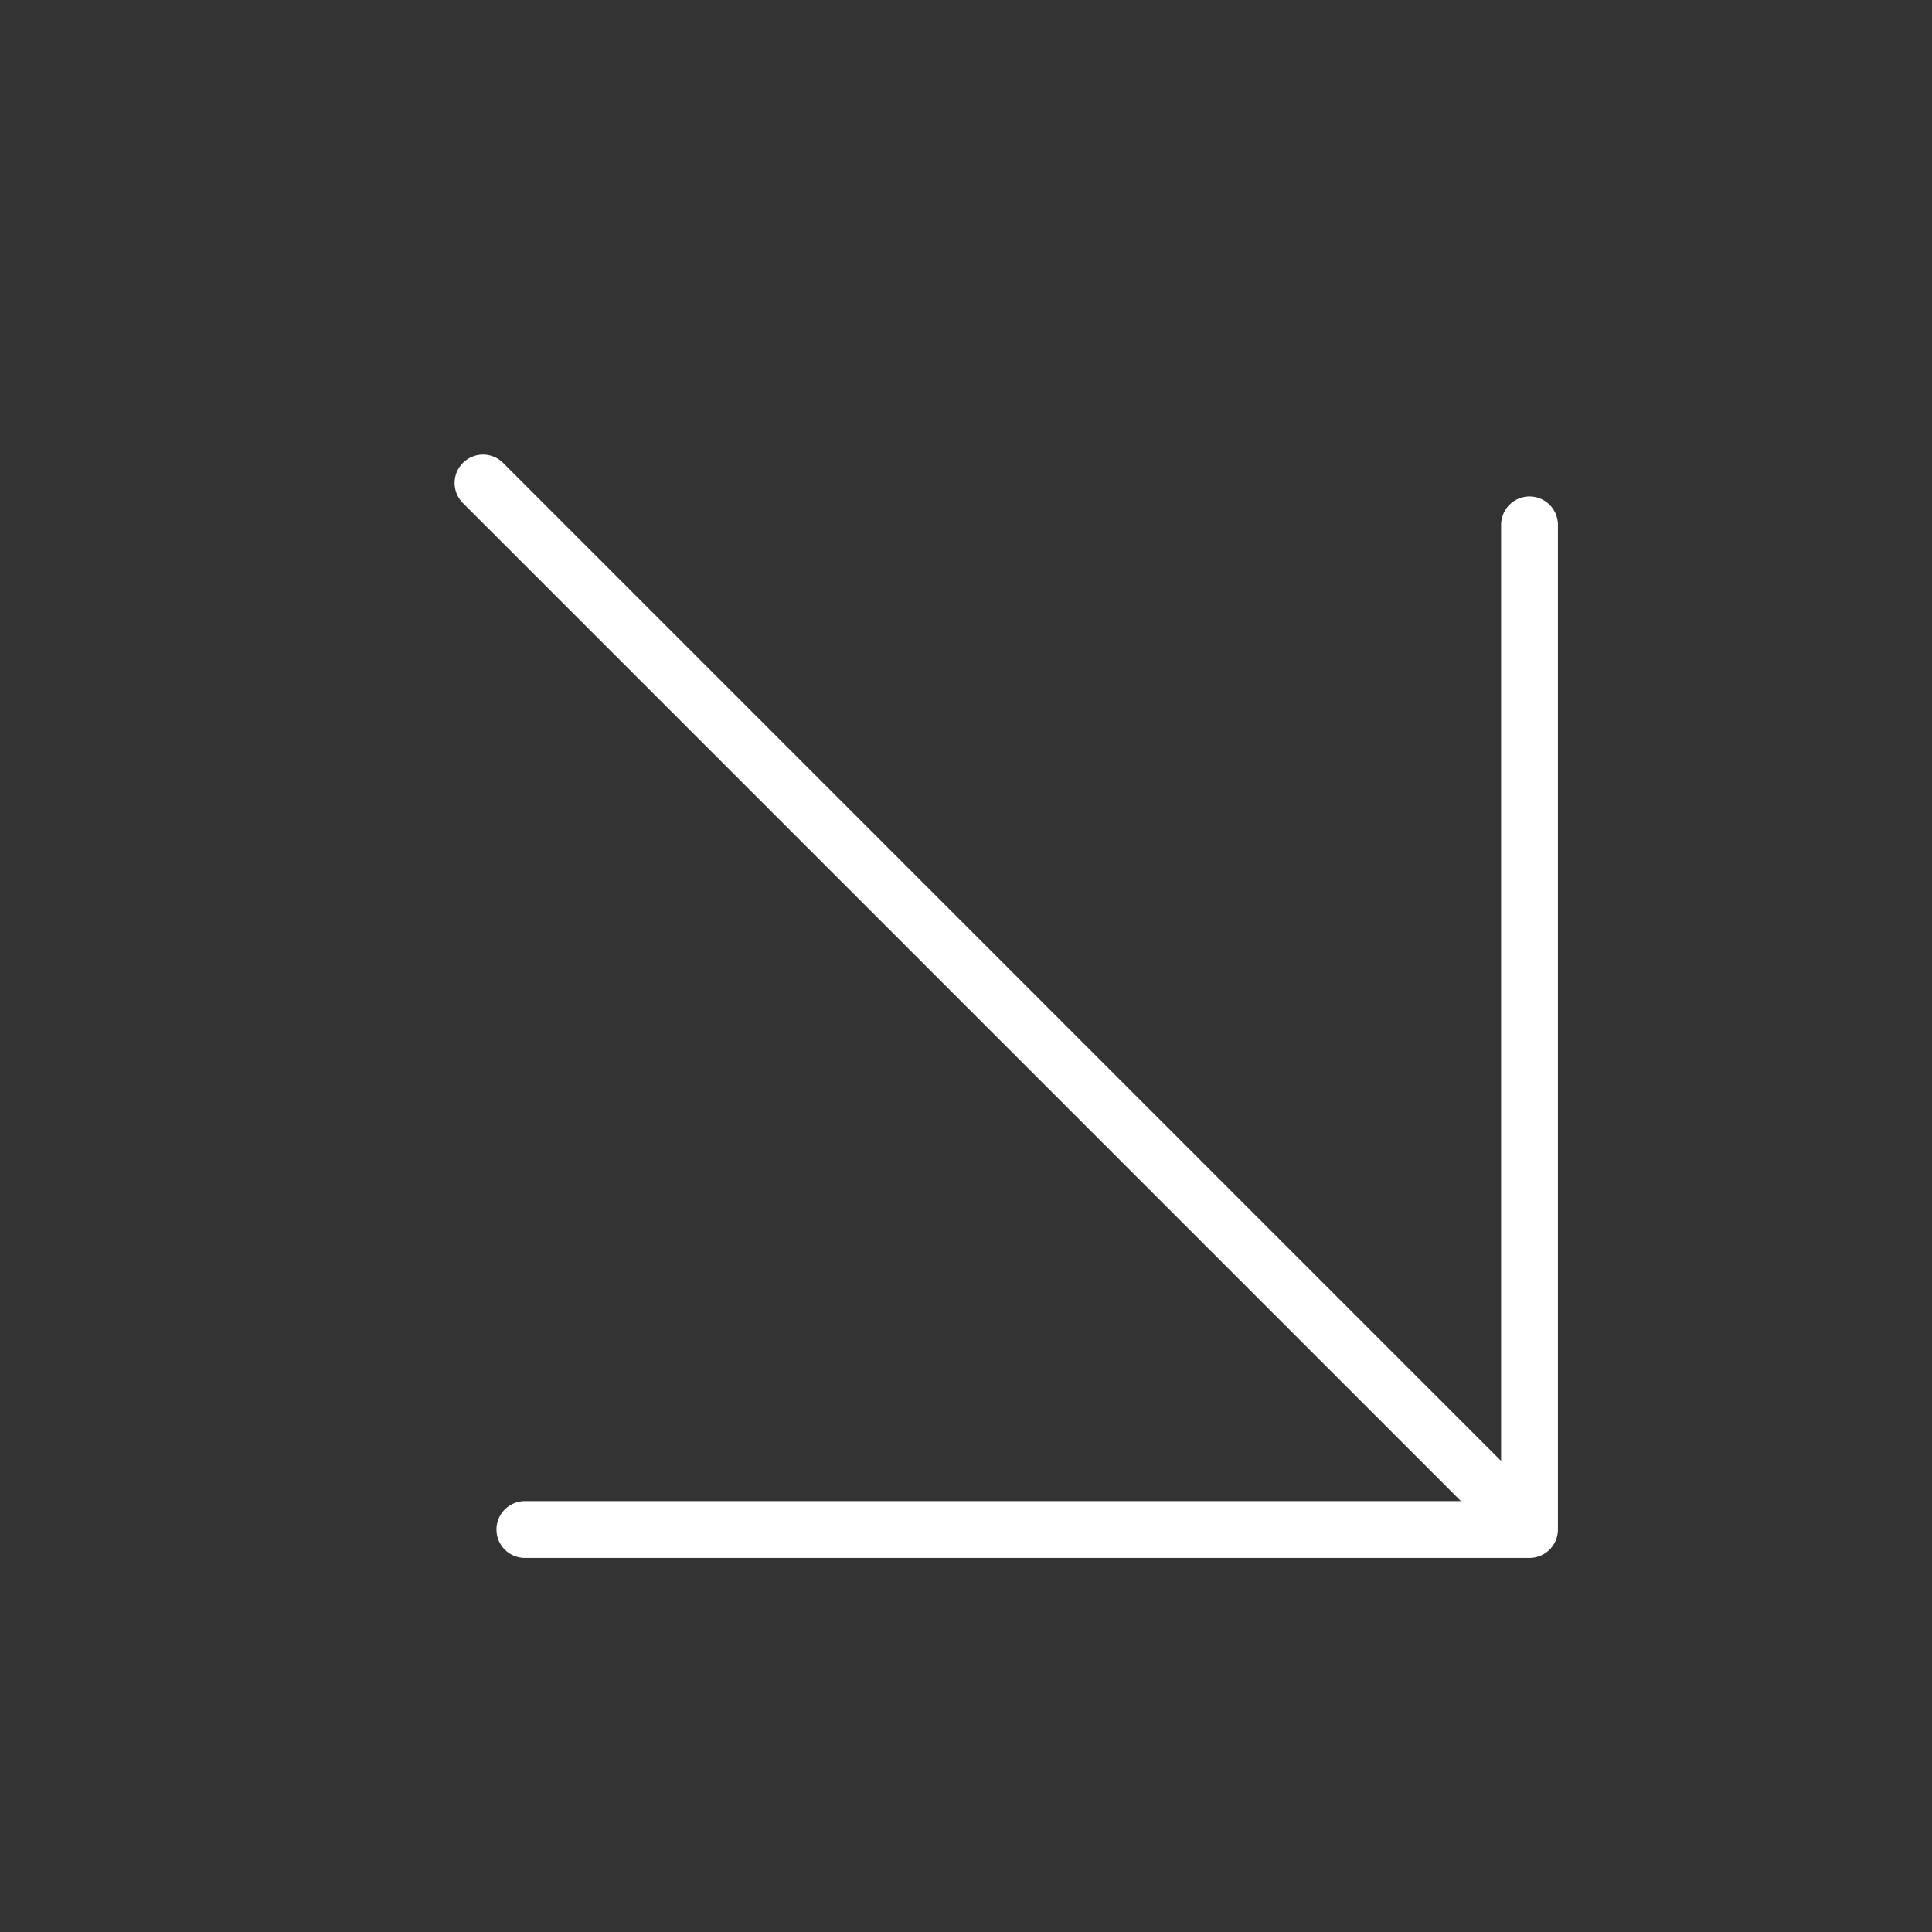 <?xml version="1.0" encoding="UTF-8"?> <svg xmlns="http://www.w3.org/2000/svg" width="51" height="51" viewBox="0 0 51 51" fill="none"><rect x="0" y="0" width="51" height="51" fill="#333333" stroke="none"/> <path d="M12.75 12.75L40.375 40.375M40.375 40.375V13.855M40.375 40.375H13.855" stroke="white" stroke-width="1.5" stroke-linecap="round" stroke-linejoin="round"></path> </svg> 